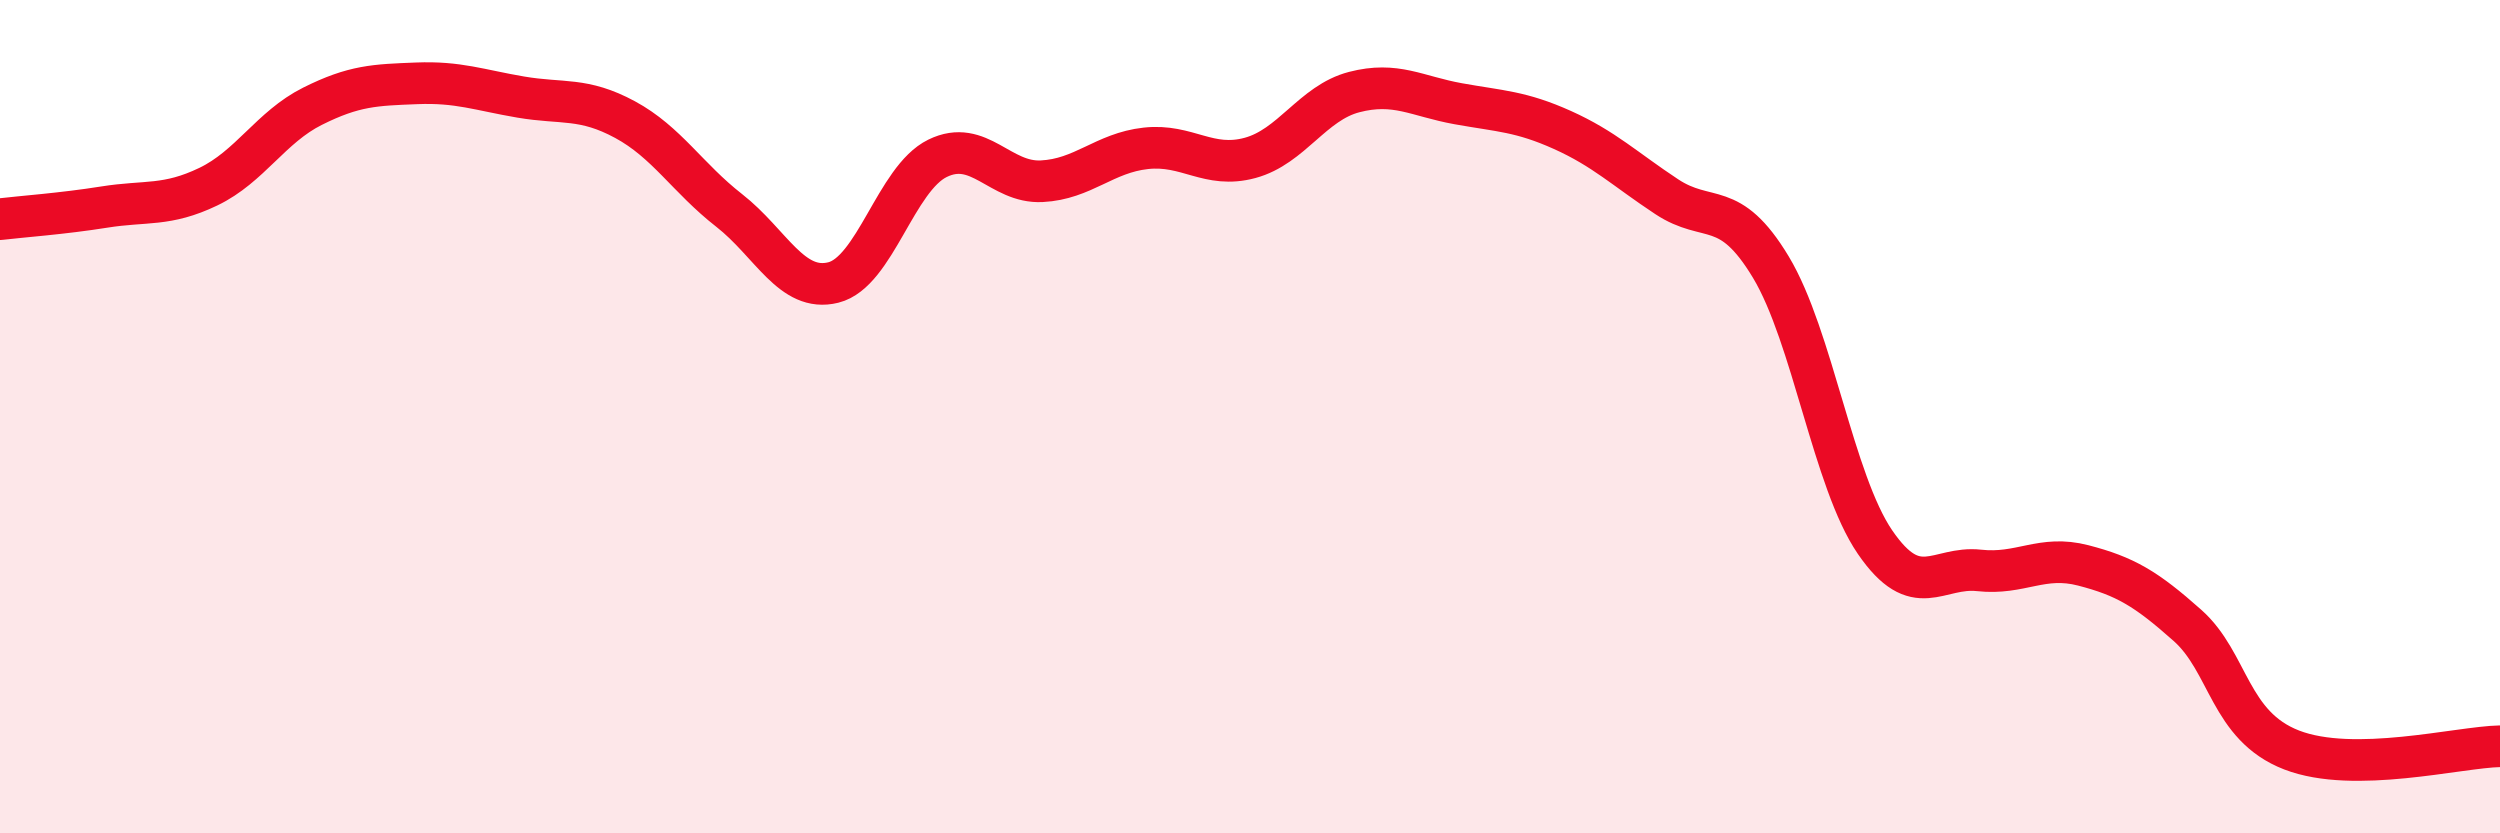
    <svg width="60" height="20" viewBox="0 0 60 20" xmlns="http://www.w3.org/2000/svg">
      <path
        d="M 0,5.26 C 0.5,5.2 1.5,5.13 2.5,4.97 C 3.5,4.81 4,4.96 5,4.48 C 6,4 6.5,3.05 7.5,2.55 C 8.5,2.05 9,2.04 10,2 C 11,1.96 11.5,2.16 12.5,2.33 C 13.5,2.5 14,2.33 15,2.87 C 16,3.41 16.5,4.27 17.5,5.05 C 18.5,5.83 19,7.03 20,6.78 C 21,6.53 21.5,4.29 22.5,3.8 C 23.5,3.31 24,4.4 25,4.35 C 26,4.3 26.5,3.67 27.5,3.56 C 28.5,3.45 29,4.06 30,3.79 C 31,3.52 31.5,2.47 32.5,2.21 C 33.5,1.95 34,2.31 35,2.49 C 36,2.67 36.5,2.67 37.5,3.12 C 38.5,3.57 39,4.06 40,4.72 C 41,5.38 41.5,4.75 42.5,6.41 C 43.5,8.07 44,11.55 45,13.01 C 46,14.47 46.5,13.58 47.5,13.69 C 48.5,13.8 49,13.31 50,13.57 C 51,13.83 51.5,14.12 52.5,15.01 C 53.5,15.9 53.5,17.42 55,18 C 56.5,18.58 59,17.93 60,17.91L60 20L0 20Z"
        fill="#EB0A25"
        opacity="0.1"
        stroke-linecap="round"
        stroke-linejoin="round"
      />
      <path
        d="M 0,5.26 C 0.5,5.2 1.5,5.13 2.5,4.97 C 3.5,4.81 4,4.96 5,4.48 C 6,4 6.5,3.05 7.5,2.55 C 8.5,2.05 9,2.04 10,2 C 11,1.96 11.5,2.16 12.5,2.33 C 13.5,2.5 14,2.33 15,2.87 C 16,3.41 16.5,4.27 17.5,5.05 C 18.5,5.83 19,7.03 20,6.78 C 21,6.53 21.5,4.29 22.5,3.8 C 23.5,3.31 24,4.4 25,4.35 C 26,4.3 26.5,3.67 27.5,3.56 C 28.5,3.45 29,4.06 30,3.79 C 31,3.52 31.5,2.47 32.5,2.21 C 33.5,1.95 34,2.31 35,2.49 C 36,2.67 36.5,2.67 37.5,3.12 C 38.5,3.57 39,4.06 40,4.72 C 41,5.38 41.5,4.75 42.5,6.41 C 43.5,8.07 44,11.55 45,13.01 C 46,14.47 46.5,13.58 47.5,13.69 C 48.5,13.8 49,13.31 50,13.57 C 51,13.83 51.5,14.12 52.5,15.01 C 53.5,15.9 53.5,17.42 55,18 C 56.5,18.58 59,17.93 60,17.91"
        stroke="#EB0A25"
        stroke-width="1"
        fill="none"
        stroke-linecap="round"
        stroke-linejoin="round"
      />
    </svg>
  